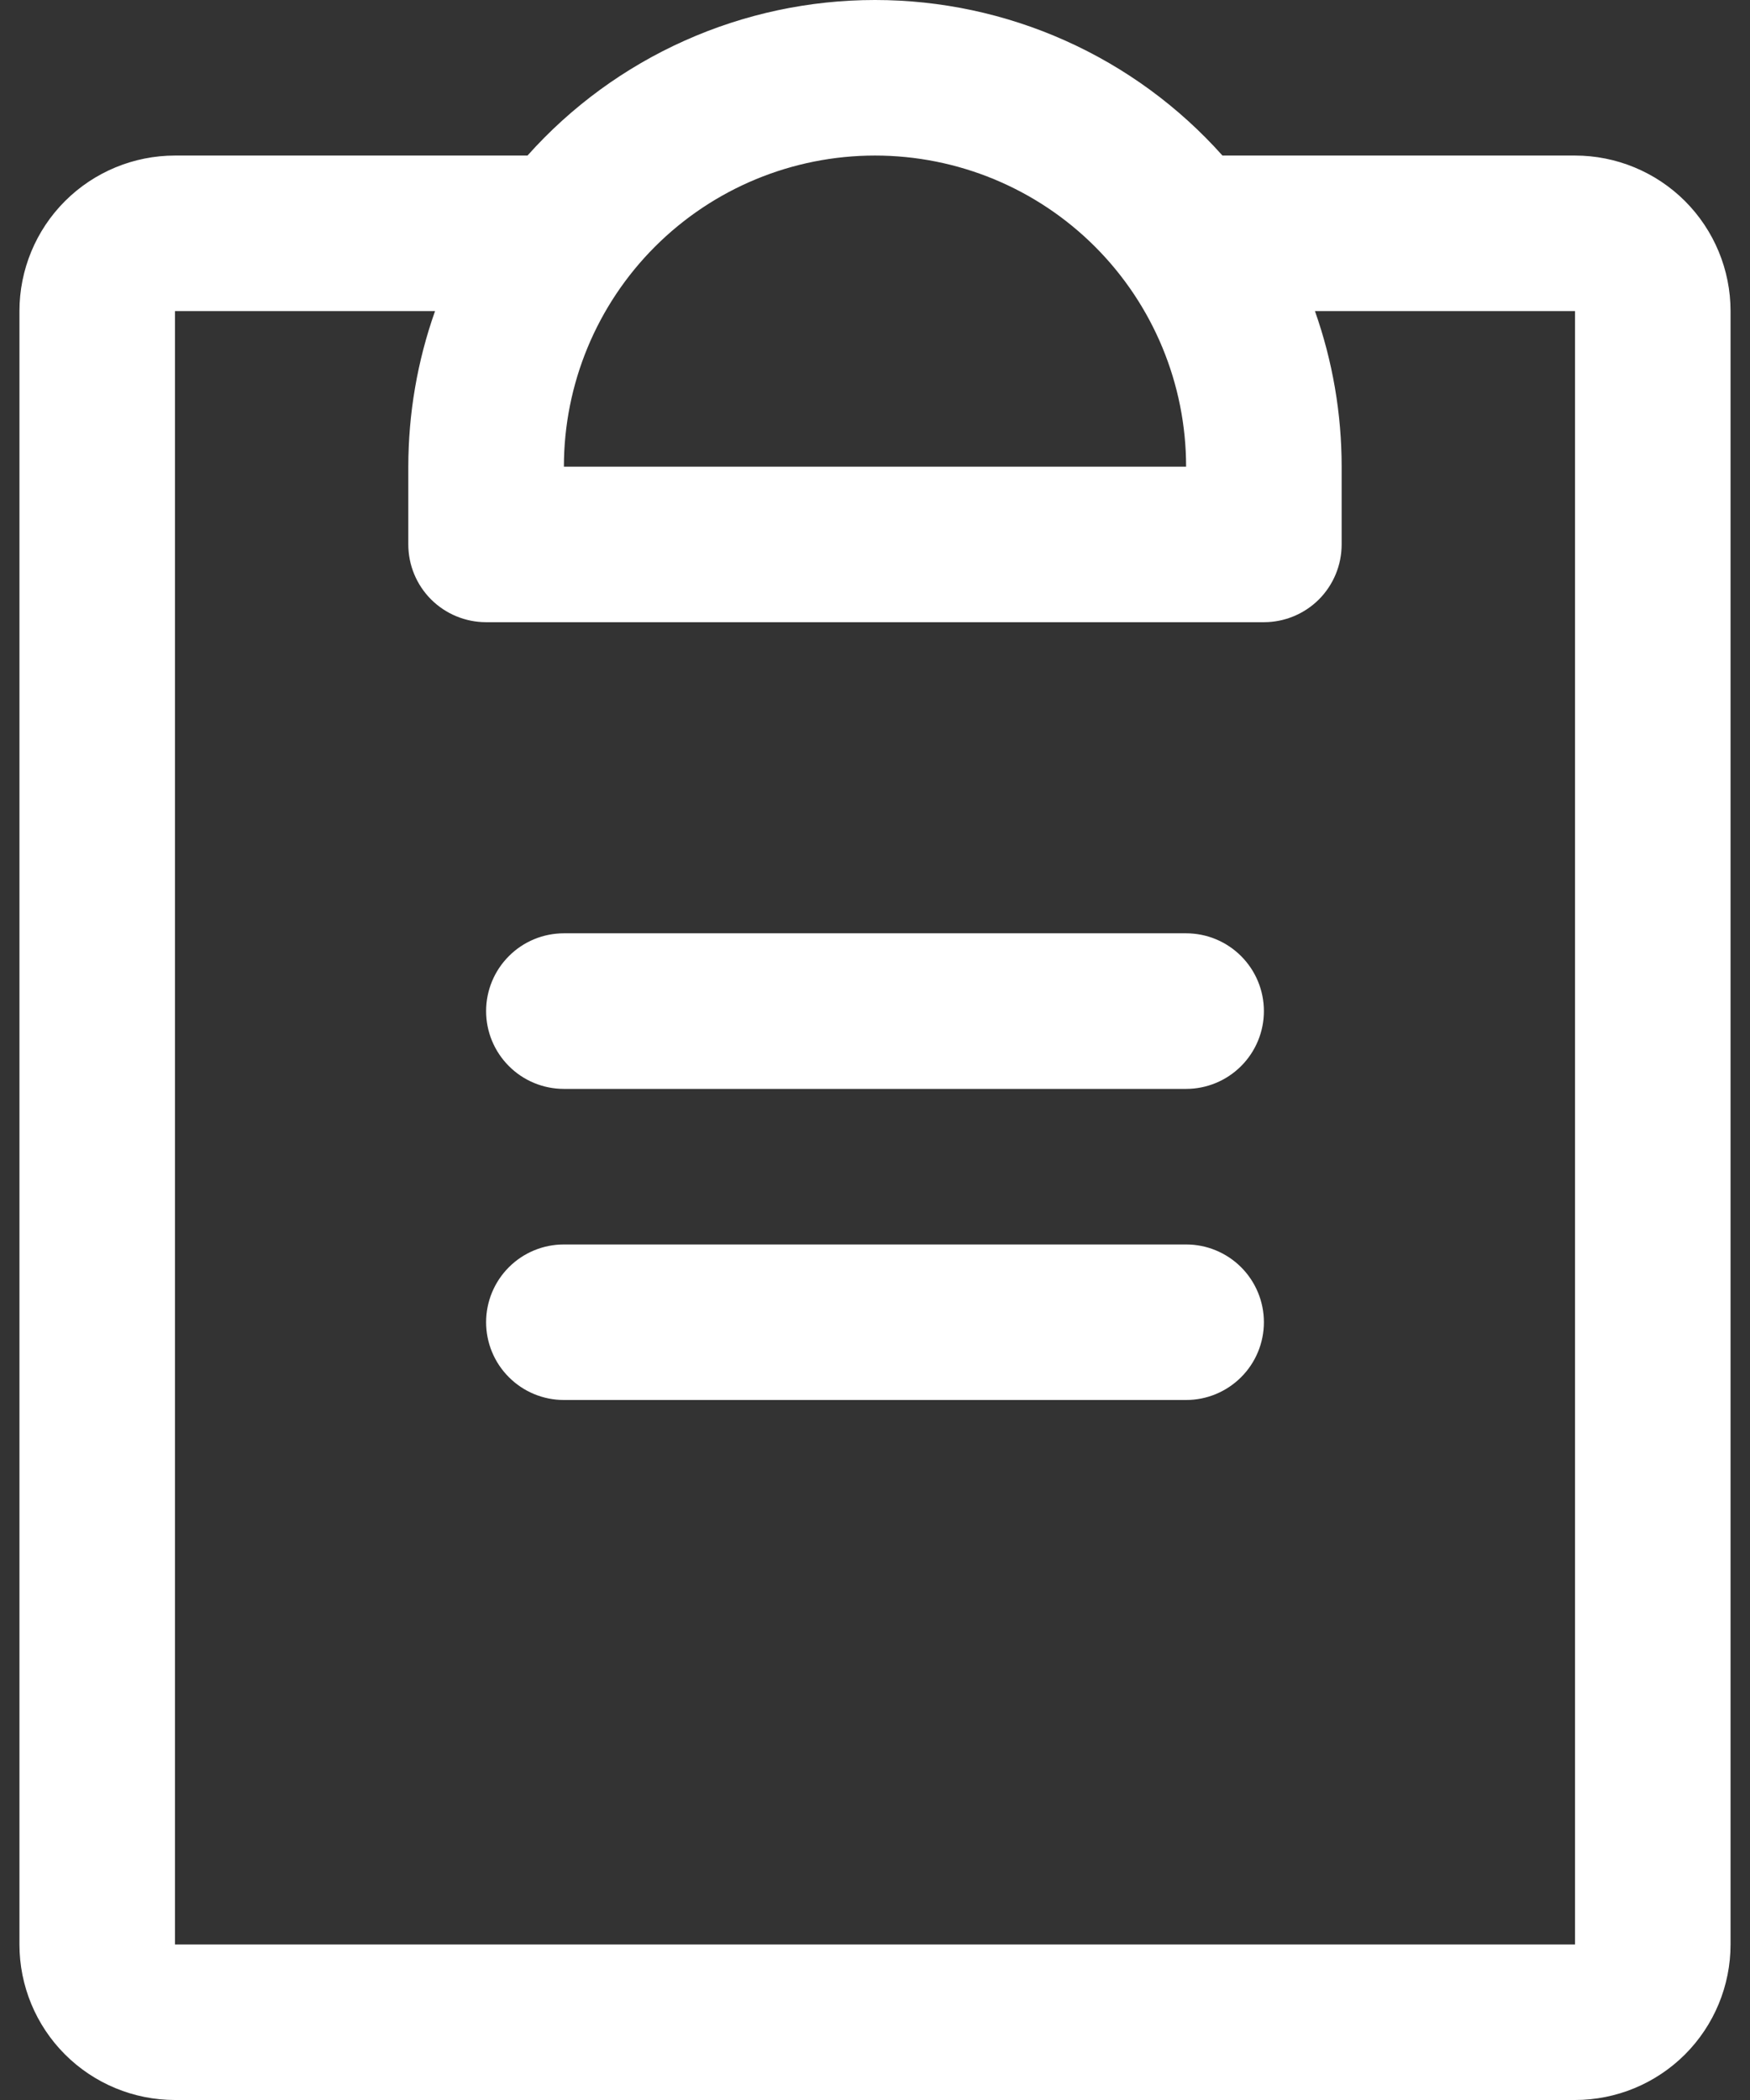 <svg width="35" height="42" viewBox="0 0 35 42" fill="none" xmlns="http://www.w3.org/2000/svg">
<rect x="0" y="0" width="35" height="42" fill="#333333" stroke="none"/>
<path d="M25.278 26.444C25.278 26.857 25.114 27.253 24.822 27.544C24.53 27.836 24.135 28 23.722 28H11.278C10.865 28 10.469 27.836 10.178 27.544C9.886 27.253 9.722 26.857 9.722 26.444C9.722 26.032 9.886 25.636 10.178 25.344C10.469 25.053 10.865 24.889 11.278 24.889H23.722C24.135 24.889 24.53 25.053 24.822 25.344C25.114 25.636 25.278 26.032 25.278 26.444ZM23.722 18.666H11.278C10.865 18.666 10.469 18.83 10.178 19.122C9.886 19.414 9.722 19.809 9.722 20.222C9.722 20.635 9.886 21.03 10.178 21.322C10.469 21.614 10.865 21.778 11.278 21.778H23.722C24.135 21.778 24.53 21.614 24.822 21.322C25.114 21.03 25.278 20.635 25.278 20.222C25.278 19.809 25.114 19.414 24.822 19.122C24.53 18.83 24.135 18.666 23.722 18.666ZM34.611 6.222V38.889C34.611 39.714 34.283 40.505 33.7 41.089C33.116 41.672 32.325 42 31.5 42H3.5C2.675 42 1.883 41.672 1.3 41.089C0.716 40.505 0.389 39.714 0.389 38.889V6.222C0.389 5.397 0.716 4.606 1.3 4.022C1.883 3.439 2.675 3.111 3.5 3.111H10.55C11.424 2.132 12.495 1.349 13.693 0.813C14.89 0.277 16.188 0 17.5 0C18.812 0 20.109 0.277 21.307 0.813C22.505 1.349 23.575 2.132 24.449 3.111H31.5C32.325 3.111 33.116 3.439 33.7 4.022C34.283 4.606 34.611 5.397 34.611 6.222ZM11.278 9.333H23.722C23.722 7.683 23.067 6.1 21.9 4.933C20.733 3.766 19.15 3.111 17.5 3.111C15.85 3.111 14.267 3.766 13.1 4.933C11.933 6.1 11.278 7.683 11.278 9.333ZM31.5 6.222H26.299C26.652 7.221 26.833 8.273 26.833 9.333V10.889C26.833 11.301 26.669 11.697 26.378 11.989C26.086 12.28 25.69 12.444 25.278 12.444H9.722C9.31 12.444 8.914 12.28 8.622 11.989C8.33 11.697 8.166 11.301 8.166 10.889V9.333C8.167 8.273 8.347 7.221 8.701 6.222H3.5V38.889H31.5V6.222Z" fill="white"/>
</svg>

